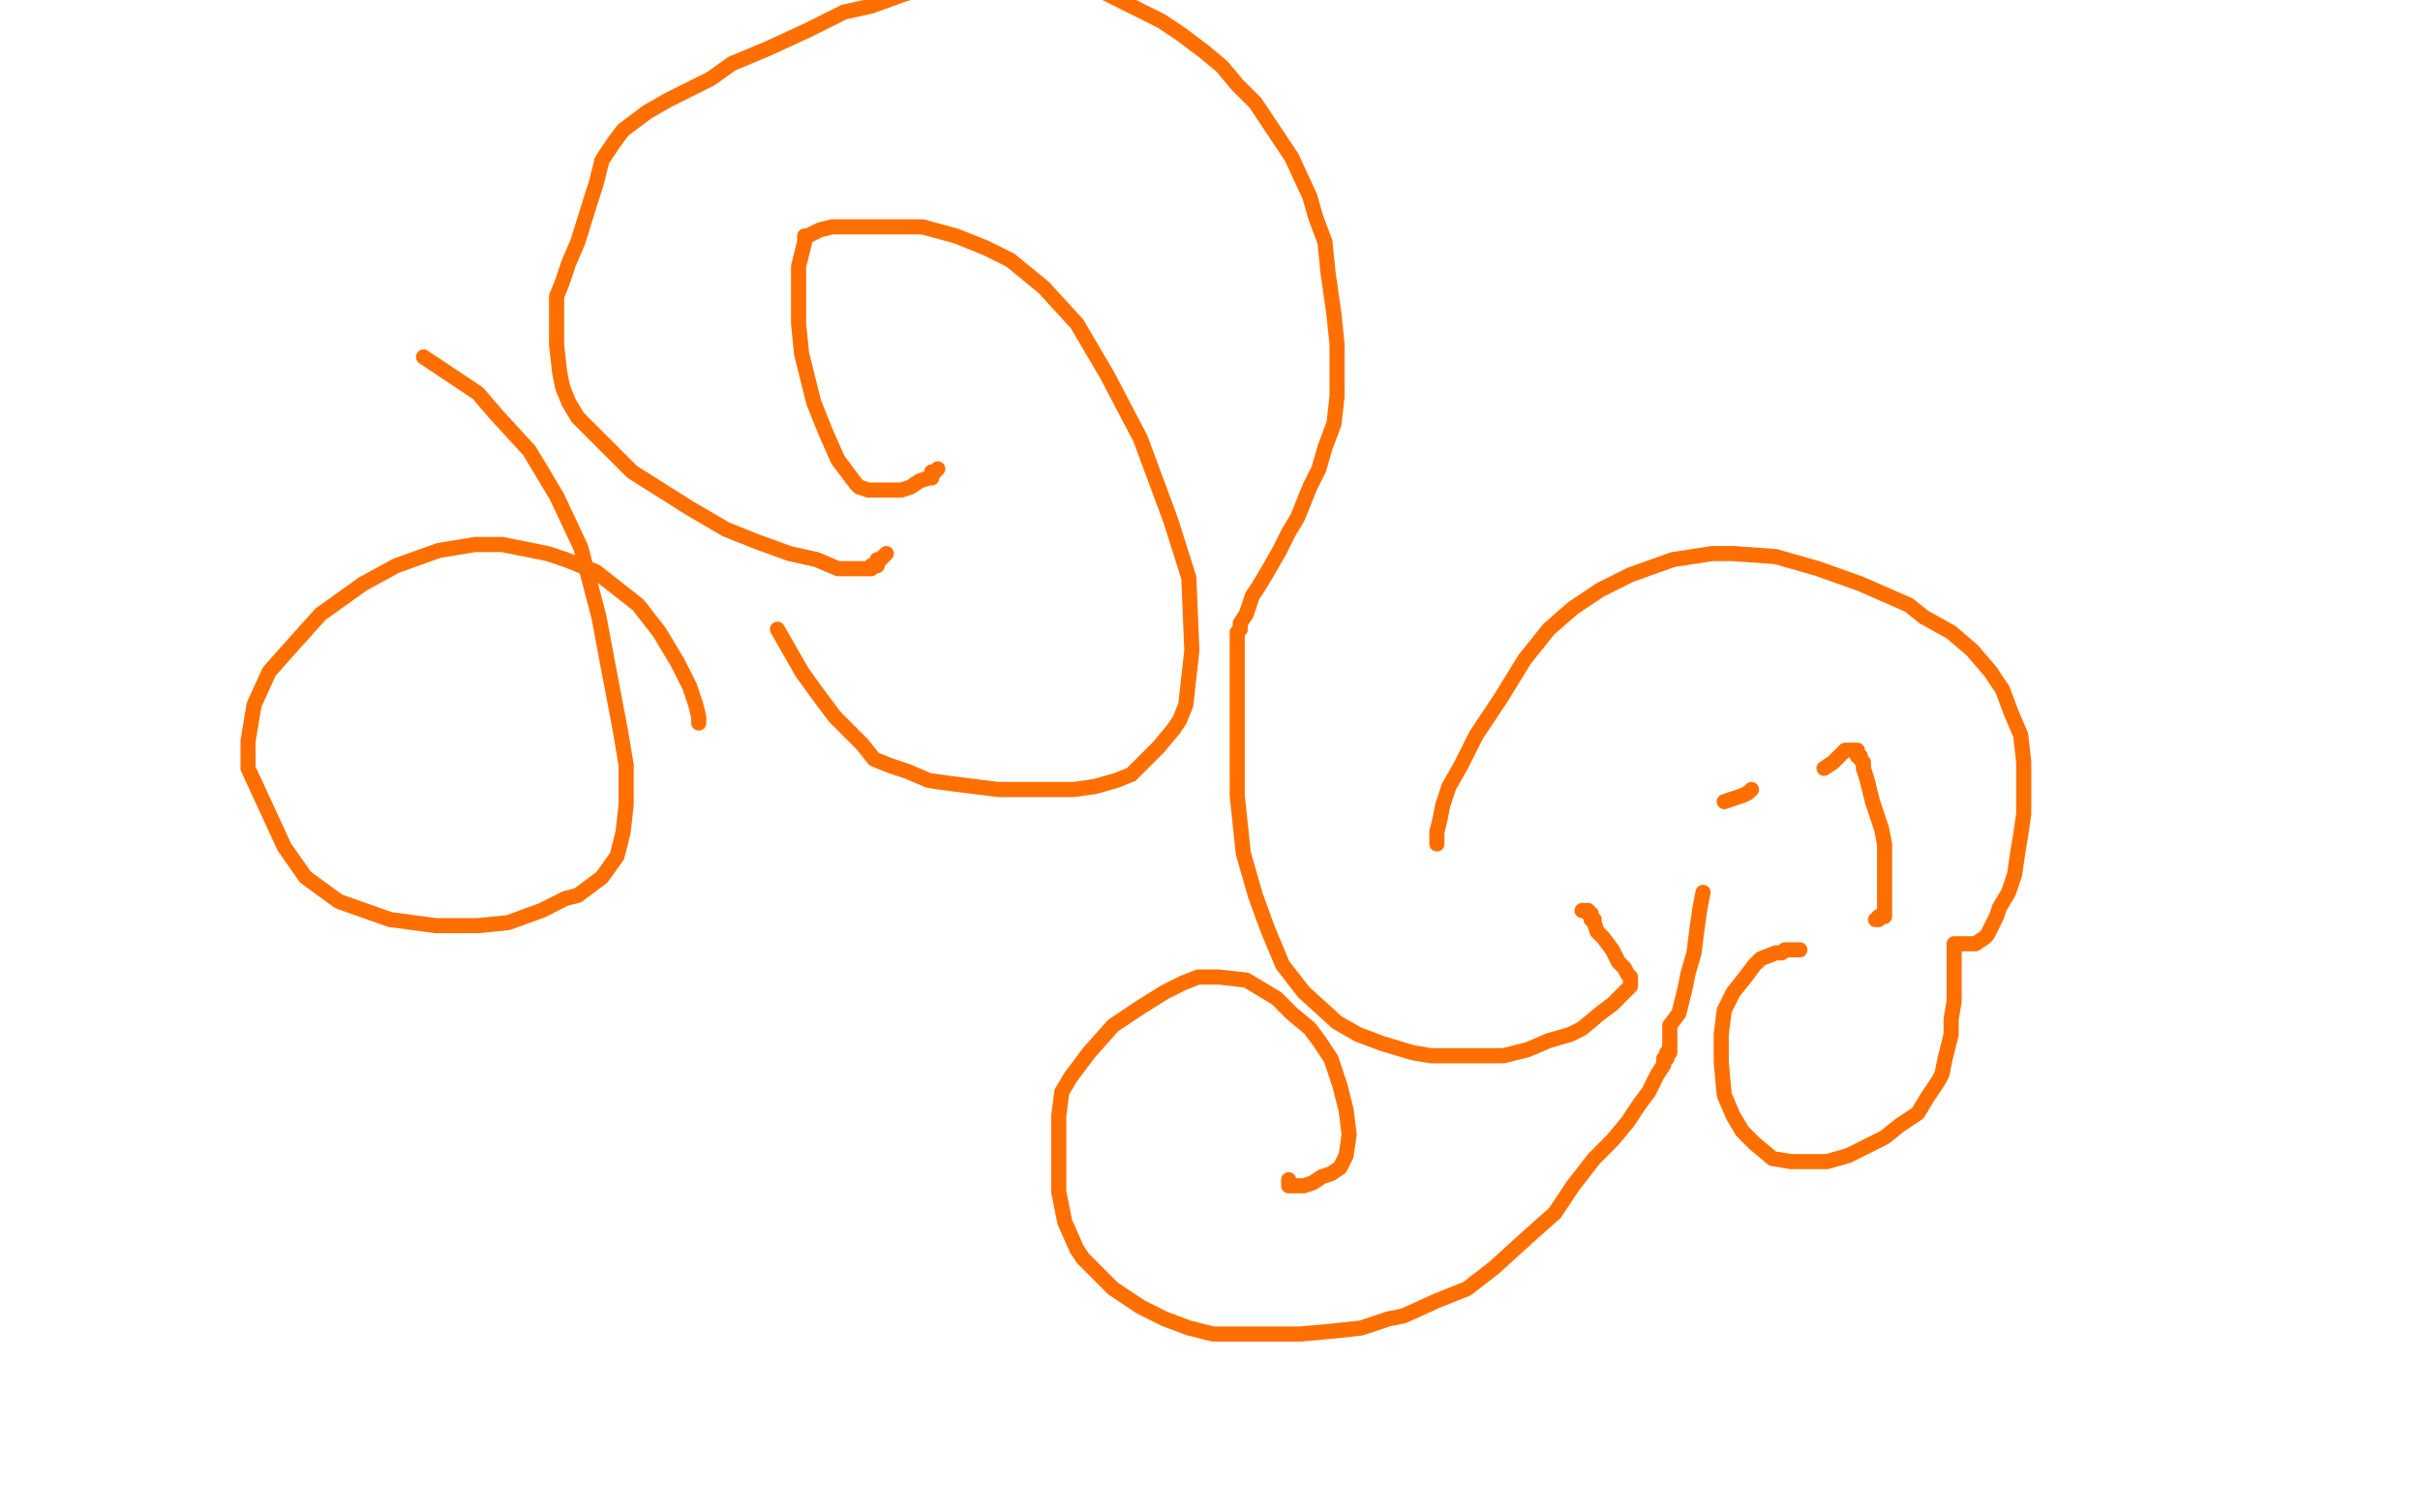 <?xml version="1.0" standalone="no"?>
<!DOCTYPE svg PUBLIC "-//W3C//DTD SVG 1.1//EN"
"http://www.w3.org/Graphics/SVG/1.1/DTD/svg11.dtd">

<svg width="800" height="500" version="1.1" xmlns="http://www.w3.org/2000/svg" xmlns:xlink="http://www.w3.org/1999/xlink" style="stroke-antialiasing: false"><desc>This SVG has been created on https://colorillo.com/</desc><rect x='0' y='0' width='800' height='500' style='fill: rgb(255,255,255); stroke-width:0' /><polyline points="140,118 146,122 146,122 152,126 152,126 158,130 158,130 164,137 164,137 175,149 175,149 184,164 184,164 192,181 192,181 198,204 201,220 205,241 207,253 207,258 207,266 206,275 204,283 199,290 191,296 187,297 179,301 168,305 158,306 144,306 129,304 112,298 101,290 94,280 82,254 82,245 84,233 89,222 97,213 106,203 120,193 131,187 145,182 157,180 166,180 181,183 187,185 197,189 211,200 218,209 224,219 228,227 230,233 231,237 231,238 231,239" style="fill: none; stroke: #ff6f00; stroke-width: 5; stroke-linejoin: round; stroke-linecap: round; stroke-antialiasing: false; stroke-antialias: 0; opacity: 1.0"/>
<polyline points="257,208 261,215 261,215 265,222 265,222 270,229 270,229 276,237 276,237 280,241 280,241 285,246 285,246 289,251 289,251 294,253 300,255 307,258 314,259 322,260 330,261 338,261 347,261 355,261 362,260 369,258 374,256 379,251 383,247 388,241 390,238 392,233 394,215 393,191 387,172 377,145 366,124 356,107 345,95 334,86 326,82 316,78 305,75 297,75 283,75 279,75 275,75 271,76 269,77 267,78 266,78 266,80 264,88 264,97 264,107 265,117 269,133 273,143 277,152 280,156 283,160 284,161 287,162 289,162 294,162 298,162 301,161 304,159 307,158 308,158 308,156 309,156 310,155" style="fill: none; stroke: #ff6f00; stroke-width: 5; stroke-linejoin: round; stroke-linecap: round; stroke-antialiasing: false; stroke-antialias: 0; opacity: 1.0"/>
<polyline points="293,183 292,184 292,184 291,185 291,185 290,185 290,185 290,187 290,187 288,187 288,187 288,188 288,188 287,188 286,188 283,188 277,188 270,185 261,183 250,179 240,175 228,168 209,156 199,146 191,138 188,133 186,128 185,123 184,114 184,104 184,98 186,93 188,87 191,80 196,64 197,61 199,53 203,47 206,43 214,37 221,33 227,30 235,26 242,21 254,16 267,10 279,4 288,2 299,-2 310,-5 364,-3 374,2 384,7 390,11 398,17 404,22 409,28 415,34 419,40 423,46 427,52 433,65 435,72 438,80 439,90 441,104 442,114 442,123 442,131 441,140 438,148 436,155 433,161 429,171 426,176 423,182 419,189 416,194 414,197 412,203 410,206 410,208 409,209 409,210 409,211 409,213 409,215 409,218 409,223 409,230 409,236 409,243 409,263 411,282 415,296 419,307 424,319 431,328 442,338 449,342 457,345 467,348 473,349 481,349 490,349 497,349 505,347 512,344 519,342 523,340 529,335 533,332 536,329 538,327 539,326 539,325 539,323 538,322 537,320 535,318 533,314 530,310 528,308 527,305 527,304 526,304 526,302 525,302 525,301 524,301 523,301" style="fill: none; stroke: #ff6f00; stroke-width: 5; stroke-linejoin: round; stroke-linecap: round; stroke-antialiasing: false; stroke-antialias: 0; opacity: 1.0"/>
<polyline points="570,265 576,263 576,263 578,262 578,262 579,261 579,261" style="fill: none; stroke: #ff6f00; stroke-width: 5; stroke-linejoin: round; stroke-linecap: round; stroke-antialiasing: false; stroke-antialias: 0; opacity: 1.0"/>
<polyline points="475,279 475,277 475,277 475,275 475,275 476,271 476,271 477,266 477,266 479,260 479,260 483,253 483,253 488,243 488,243 496,231 504,218 512,208 520,201 529,195 539,190 553,185 566,183 573,183 587,184 601,188 615,193 631,200 636,204 645,209 652,215 658,222 662,228 665,236 668,243 669,252 669,260 669,269 668,276 667,282 666,289 664,295 661,300 660,303 659,305 657,309 656,310 653,312 646,312 646,313 646,315 646,316 646,317 646,318 646,320 646,323 646,326 646,331 645,337 645,342 644,346 643,350 642,355 641,357 637,363 634,368 628,372 623,376 617,379 611,382 604,384 597,384 592,384 586,383 580,378 576,374 573,369 570,362 569,351 569,342 570,334 573,328 577,323 580,319 582,317 587,315 589,315 590,314 592,314 594,314 595,314" style="fill: none; stroke: #ff6f00; stroke-width: 5; stroke-linejoin: round; stroke-linecap: round; stroke-antialiasing: false; stroke-antialias: 0; opacity: 1.0"/>
<polyline points="620,304 621,304 621,304 621,303 621,303 622,303 622,303 623,303 623,303 623,302 623,302 623,301 623,300 623,296 623,291 623,285 623,279 622,274 620,268 619,265 618,261 617,257 616,254 616,252 615,251 615,250 614,250 614,248 613,248 612,248 610,248 608,250 607,251 606,252 603,254" style="fill: none; stroke: #ff6f00; stroke-width: 5; stroke-linejoin: round; stroke-linecap: round; stroke-antialiasing: false; stroke-antialias: 0; opacity: 1.0"/>
<polyline points="563,295 562,300 562,300 561,307 561,307 560,315 560,315 558,322 558,322 557,327 557,327 556,331 556,331 555,335 555,335 552,339 552,339 552,340 552,340 552,342 552,342 552,344 552,344 552,346 552,346 552,348 552,348 551,348 551,349 551,350 550,350 550,352 548,355 545,361 542,365 538,371 533,377 527,383 520,392 514,401 505,409 494,419 485,426 475,430 464,435 459,436 450,439 441,440 430,441 420,441 409,441 401,441 393,439 385,436 377,432 368,426 364,422 361,419 358,416 356,413 352,404 350,394 350,386 350,382 350,376 350,369 351,361 354,356 360,348 368,339 377,333 385,328 391,325 396,323 399,323 403,323 412,324 422,330 427,335 433,340 436,344 440,350 443,359 445,367 446,375 445,382 443,386 440,388 437,389 434,391 431,392 429,392 427,392 426,392 426,390" style="fill: none; stroke: #ff6f00; stroke-width: 5; stroke-linejoin: round; stroke-linecap: round; stroke-antialiasing: false; stroke-antialias: 0; opacity: 1.0"/>
</svg>
